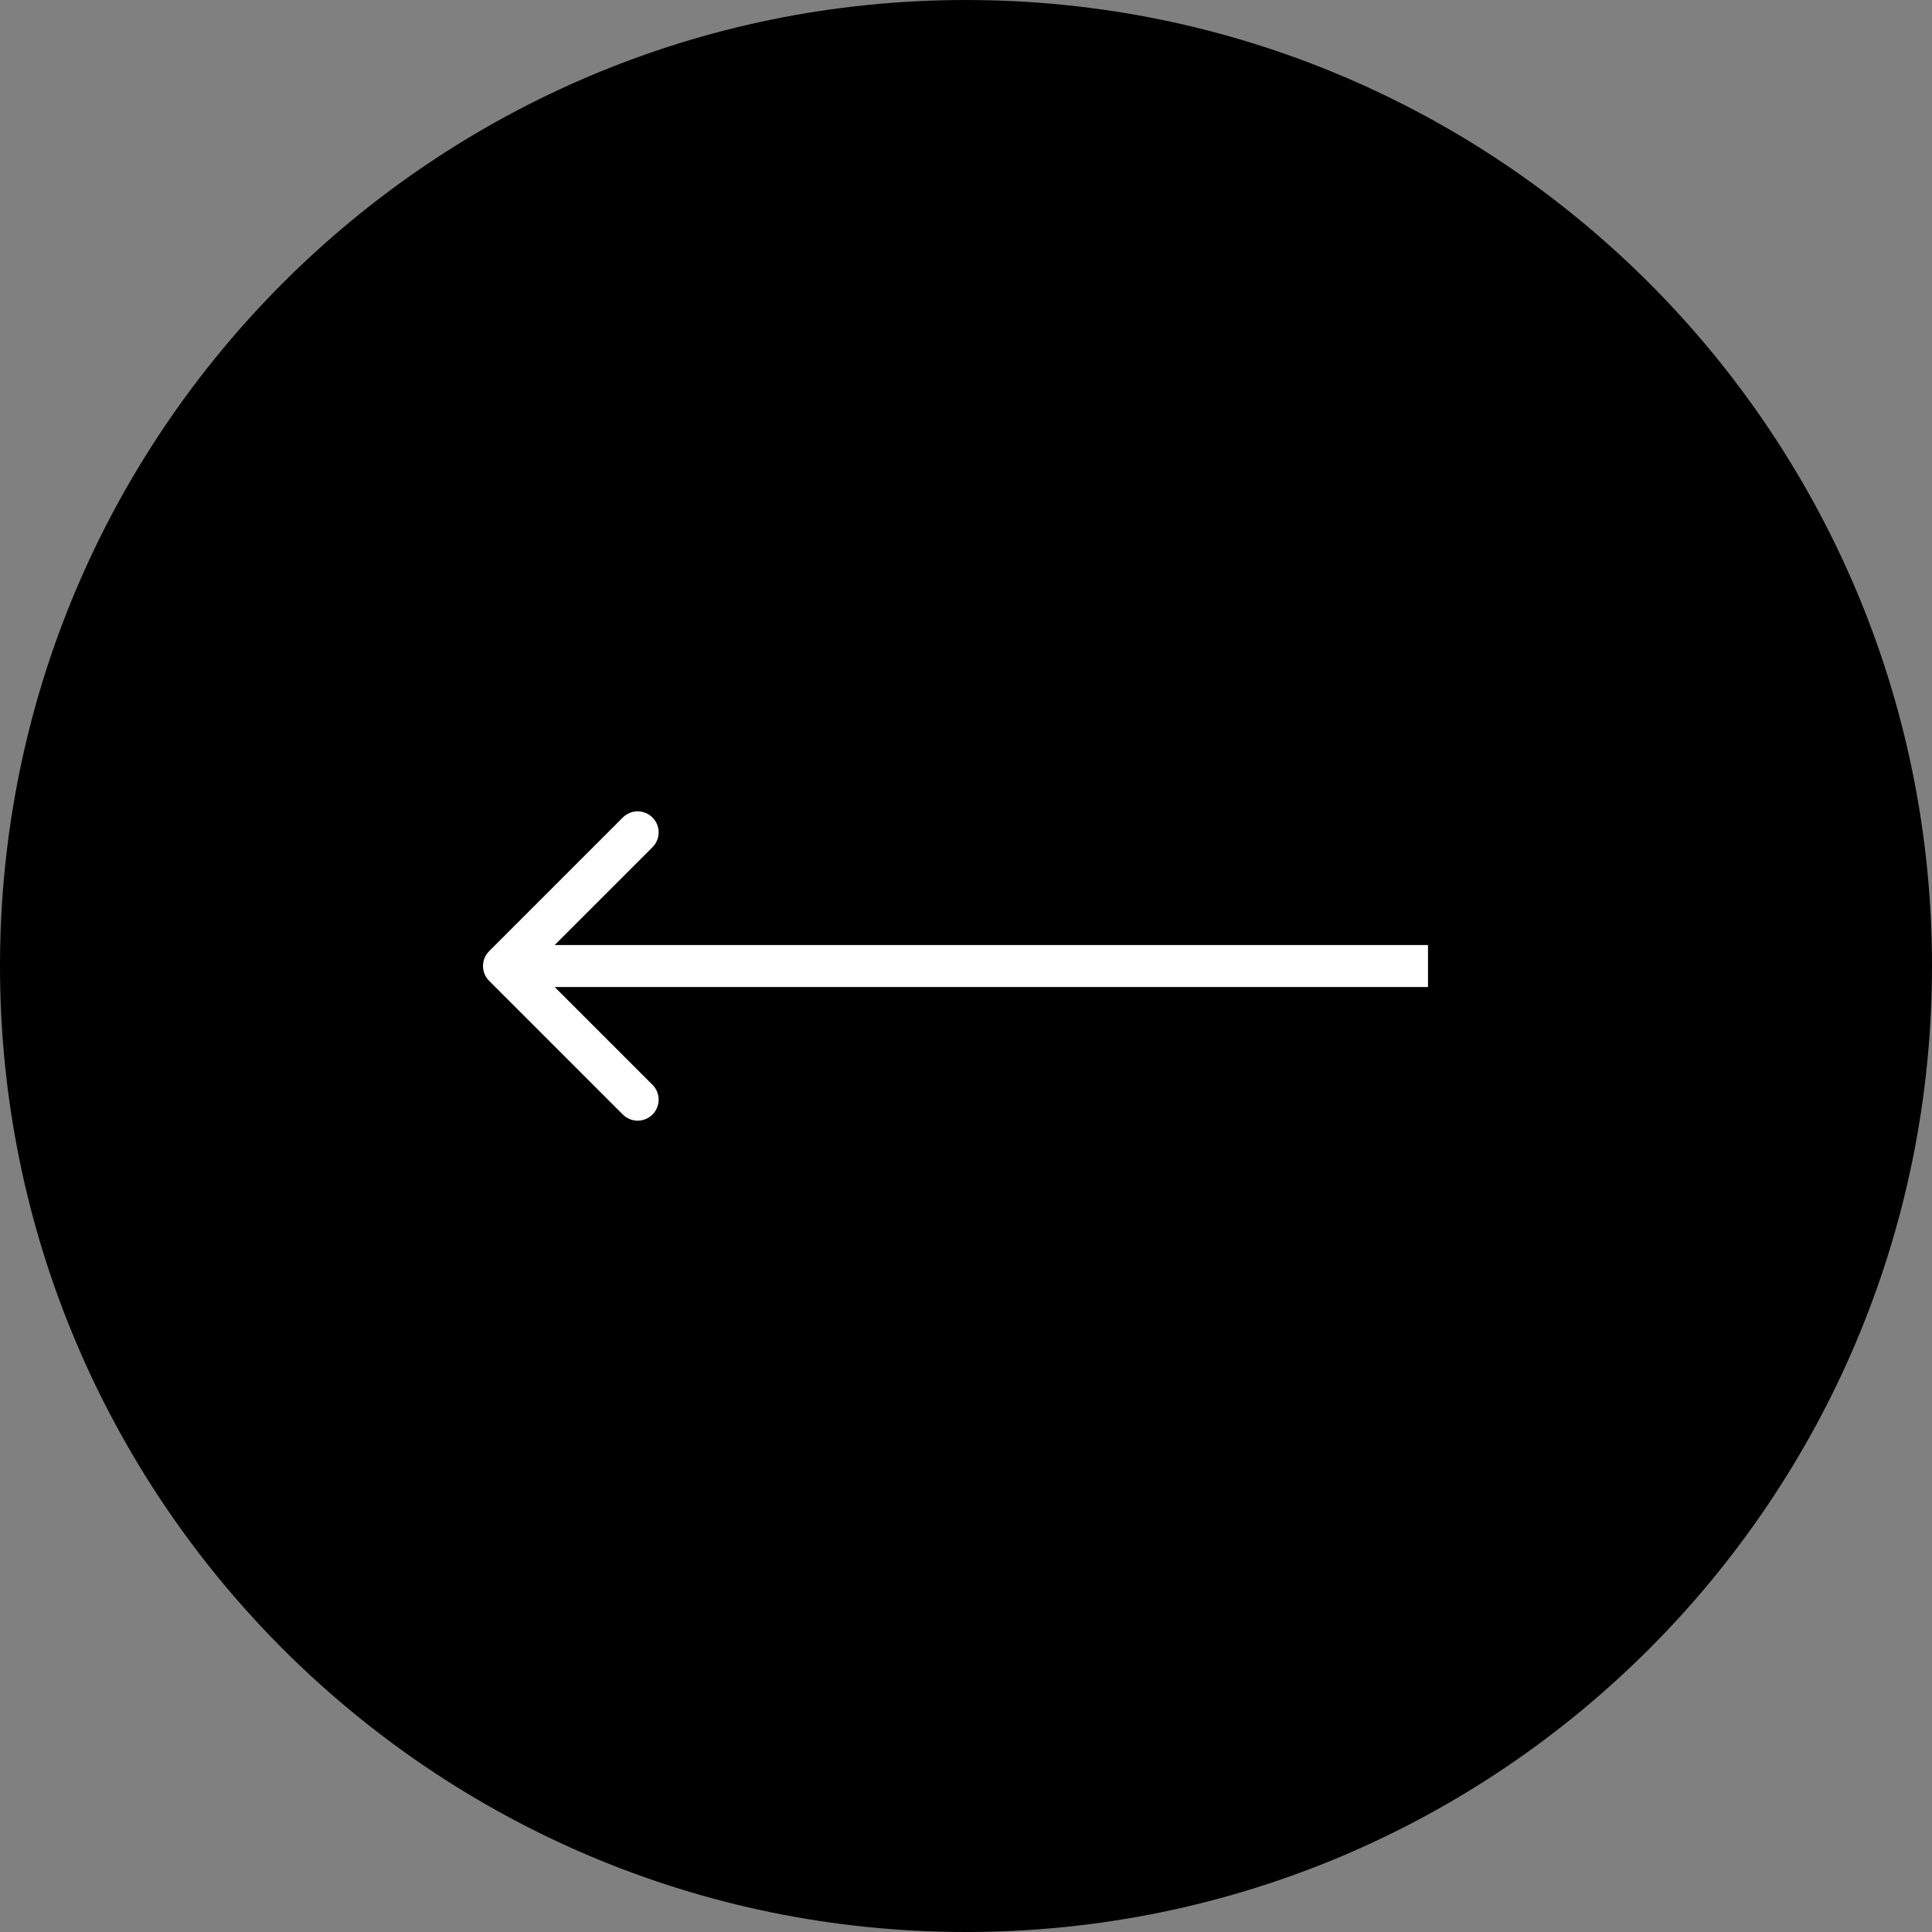 <?xml version="1.0" encoding="UTF-8"?> <svg xmlns="http://www.w3.org/2000/svg" width="184" height="184" viewBox="0 0 184 184" fill="none"><rect x="0" y="0" width="184" height="184" fill="#808080" stroke="none"/> <path d="M0 92C0 41.19 41.19 0 92 0C142.81 0 184 41.19 184 92C184 142.81 142.81 184 92 184C41.19 184 0 142.81 0 92Z" fill="black"></path> <path fill-rule="evenodd" clip-rule="evenodd" d="M59.314 106.143L46.586 93.415C45.805 92.634 45.805 91.367 46.586 90.586L59.314 77.859C60.095 77.077 61.361 77.077 62.142 77.859C62.923 78.639 62.923 79.906 62.142 80.687L52.828 90.001L136 90.001V94.001L52.828 94.001L62.142 103.314C62.923 104.095 62.923 105.362 62.142 106.143C61.361 106.924 60.095 106.924 59.314 106.143Z" fill="white"></path> </svg> 